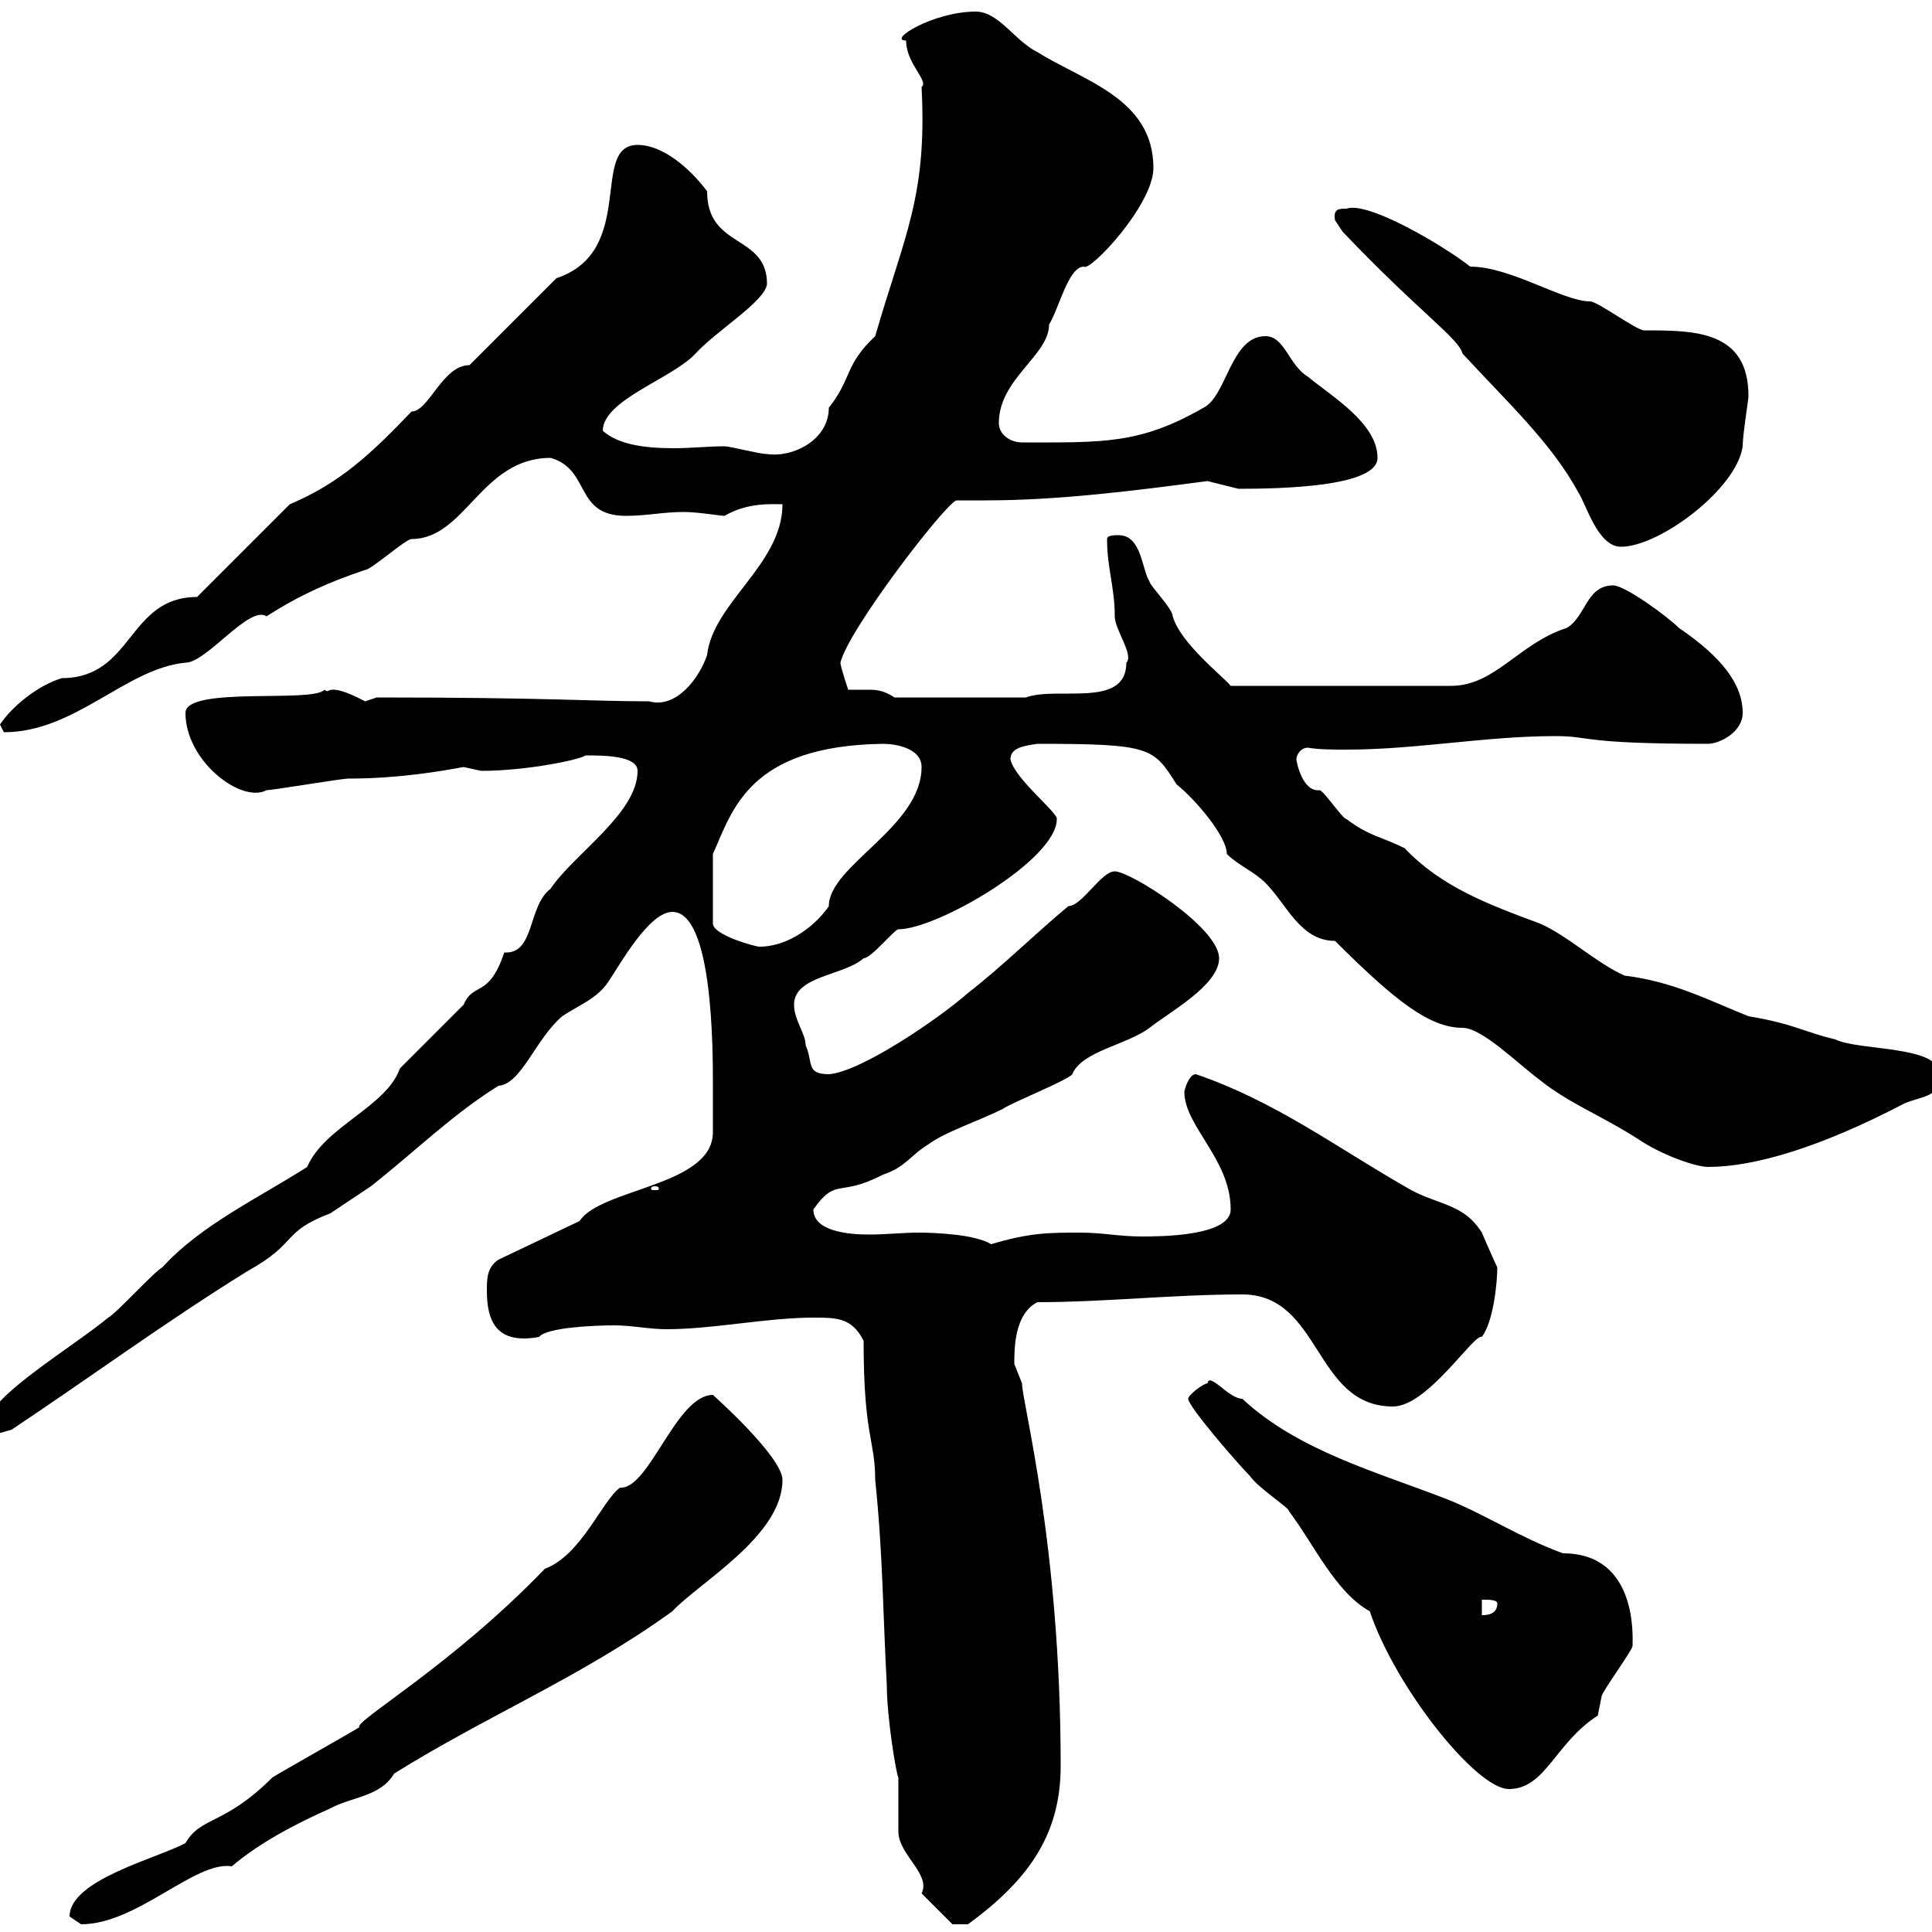 <svg xmlns="http://www.w3.org/2000/svg" xmlns:xlink="http://www.w3.org/1999/xlink" width="300" height="300"><path d="M10.80 297.60C10.80 297.60 12.60 298.80 12.60 298.80C21.30 298.80 30.30 288.90 36 289.80C40.20 286.20 45.90 283.20 51.30 280.80C54.60 279 59.10 279 61.20 275.40C75.60 266.40 90.30 260.40 104.40 250.20C108.60 245.70 121.50 238.50 121.50 229.80C121.50 226.20 110.70 216.60 110.70 216.60C105 216.60 100.80 231.30 96.30 231C93.60 232.80 90.30 241.50 84.60 243.60C70.20 258.60 54.90 267.30 55.80 268.20C54.90 268.80 43.20 275.40 42.30 276C34.80 283.50 31.20 282 28.80 286.20C24.30 288.60 10.80 291.90 10.80 297.60ZM134.10 208.20C134.10 223.20 135.90 223.50 135.90 229.80C137.10 241.20 137.10 250.80 137.70 261.60C137.70 266.70 139.20 275.70 139.50 276C139.50 277.20 139.50 283.20 139.50 284.40C139.50 288 144.60 291 143.10 294C144.30 295.20 147.90 298.80 147.90 298.80L150.30 298.80C160.20 291.60 164.70 284.40 164.70 274.20C164.70 239.70 158.70 217.80 158.70 214.80C158.70 214.80 157.50 211.80 157.50 211.80C157.50 209.40 157.50 204 161.10 202.20C171.60 202.20 182.10 201 192.90 201C205.20 201 204 218.40 216.30 218.40C221.70 218.40 228.90 207 230.10 207.60C231.90 205.20 232.50 199.20 232.50 196.80C231.90 195.60 230.10 191.40 230.10 191.40C227.10 186.60 222.90 187.20 218.10 184.20C207.60 178.20 198 171 185.70 166.80C184.50 166.80 183.90 169.50 183.90 169.50C183.90 174.90 191.10 180 191.10 187.80C191.10 192 180 192 177.30 192C173.70 192 171.30 191.40 167.70 191.40C162.90 191.40 159.90 191.40 153.90 193.20C151.50 191.70 145.50 191.40 142.50 191.40C140.40 191.40 137.40 191.70 135 191.70C131.40 191.70 126.30 191.10 126.30 187.80C129.90 182.70 130.20 186 137.10 182.40C140.70 181.20 141.30 179.40 144.30 177.60C146.70 175.80 152.10 174 155.70 172.20C156.90 171.30 165.90 167.70 166.50 166.80C168 163.20 174.90 162.30 178.50 159.60C181.50 157.20 189.30 153 189.30 148.80C189.30 144 175.50 135.30 173.10 135.30C171 135.30 168 140.70 165.90 140.70C160.50 145.20 155.70 150 150.30 154.20C145.50 158.40 133.50 166.50 128.70 166.80C125.10 166.80 126.30 165 125.10 162.30C125.10 160.50 123.30 158.40 123.30 156C123.30 151.50 131.10 151.50 134.10 148.80C135.30 148.80 138.90 144.30 139.50 144.30C145.50 144.30 164.10 133.50 164.10 127.20C164.40 126.30 157.50 120.90 156.90 117.90C156.90 116.10 159 115.80 161.10 115.50C178.80 115.50 179.10 116.10 182.70 121.80C185.70 124.20 190.50 129.90 190.50 132.60C192.30 134.40 194.70 135.30 196.50 137.10C199.80 140.40 201.90 146.10 207.30 146.10C216.60 155.40 222 159.60 227.10 159.60C230.10 159.60 235.50 165 239.10 167.70C243.60 171.30 248.40 173.10 254.10 176.70C258 179.40 263.40 181.20 265.20 181.20C272.40 181.20 282.60 178.20 295.80 171.30C298.80 170.10 301.20 170.40 301.20 166.80C301.20 162.30 288.60 163.20 285 161.40C279.90 160.20 278.70 159 271.50 157.80C265.50 155.40 259.80 152.40 252.30 151.50C248.10 149.70 243.30 145.20 239.10 143.40C231 140.40 223.80 137.70 218.10 131.70C214.50 129.90 212.70 129.90 209.10 127.20C208.50 127.20 205.50 122.70 204.90 122.70C202.20 123 201.30 118.20 201.30 117.90C201.30 117.30 201.90 116.10 203.10 116.10C204.90 116.40 207 116.40 209.10 116.40C219.90 116.40 230.70 114.30 241.50 114.30C247.20 114.30 245.10 115.50 265.20 115.50C267 115.50 270.60 113.70 270.60 110.70C270.60 106.20 267.30 102 260.70 97.50C258.90 95.70 252.30 90.90 250.50 90.90C246.30 90.90 246.30 95.70 243.30 97.50C235.80 99.90 232.20 106.50 225.30 106.50L191.10 106.50C189.90 105 183.30 99.90 182.10 95.70C182.10 94.50 178.50 90.90 178.50 90.30C177.30 88.50 177.30 83.10 173.70 83.10C173.10 83.10 171.90 83.10 171.90 83.70C171.90 88.20 173.10 91.20 173.10 95.70C173.10 97.80 176.10 101.70 174.90 102.90C174.90 110.10 164.10 106.50 159.30 108.30L138.90 108.30C137.10 107.10 135.90 107.10 134.70 107.10C133.80 107.10 132.90 107.10 131.70 107.10C131.70 107.10 130.50 103.50 130.50 102.90C131.70 97.80 146.70 78.30 148.50 77.70C150 77.70 151.50 77.70 153 77.70C164.40 77.70 176.10 76.20 187.50 74.70C187.50 74.70 192.30 75.90 192.30 75.90C198.90 75.90 213.90 75.60 213.90 71.10C213.90 65.70 206.70 61.50 203.10 58.50C200.10 56.70 199.50 52.20 196.50 52.20C191.10 52.20 190.50 61.50 186.90 63.30C177 69 171.30 68.70 158.70 68.70C156.90 68.70 155.10 67.50 155.10 65.70C155.10 58.80 162.90 55.20 162.90 50.40C164.40 48 165.90 41.40 168.30 41.40C169.20 42.30 179.10 31.80 179.10 26.10C179.10 15.30 168.30 12.60 161.10 8.10C157.50 6.30 155.10 1.80 151.50 1.80C144.90 1.80 137.70 6.30 140.70 6.30C140.70 9.90 144.30 12.60 143.10 13.50C144 30.60 140.40 36.60 135.90 52.20C131.10 56.70 132.30 58.80 128.70 63.30C128.70 68.40 123 71.10 119.10 70.50C117.90 70.50 113.40 69.30 112.50 69.30C110.10 69.30 107.10 69.60 104.70 69.60C99.90 69.60 96 69 93.60 66.90C93.60 62.10 104.40 58.80 108 54.90C111.30 51.30 118.80 46.80 119.10 44.10C119.10 36.30 109.80 38.70 109.80 29.70C107.10 26.10 102.90 22.50 99 22.50C91.50 22.50 99 39 86.40 43.20C84.60 45 74.70 54.90 72.90 56.70C68.70 56.70 66.60 63.90 63.90 63.90C57.60 70.50 52.80 75 45 78.30L30.60 92.70C19.80 92.70 20.70 105.30 9.60 105.30C5.70 106.50 1.80 109.80 0 112.50C0 112.50 0.60 113.70 0.60 113.70C11.70 113.70 19.50 103.80 28.80 102.90C32.10 102.90 38.70 93.90 41.40 95.70C46.50 92.40 51.30 90.30 56.70 88.50C57.60 88.50 63 83.70 63.90 83.70C72.30 83.70 74.70 71.10 85.50 71.10C91.80 72.90 89.10 80.10 97.20 80.10C100.50 80.10 102.90 79.50 106.20 79.50C108.30 79.50 111.90 80.10 112.50 80.10C116.10 78 119.70 78.30 121.50 78.30C121.50 87.60 110.70 93.60 109.80 101.70C108.60 105.30 105 110.10 100.80 108.90C91.50 108.90 85.20 108.30 58.50 108.30C58.50 108.30 56.70 108.90 56.70 108.90C50.40 105.60 51.30 108 50.40 107.10C48.60 109.20 28.80 106.50 28.80 110.70C28.80 118.20 37.50 124.80 41.40 122.70C42.30 122.70 53.10 120.90 54 120.90C62.10 120.90 68.70 119.70 72 119.10C72 119.10 74.70 119.70 74.70 119.70C81.90 119.70 90.30 117.90 90.90 117.30C93.60 117.30 99 117.30 99 119.70C99 126.30 89.10 132.60 85.50 138C81.90 140.70 83.10 148.20 78.30 147.90C75.90 155.10 73.50 152.40 72 156L62.10 165.90C60 171.90 50.40 174.90 47.70 181.20C40.20 186 31.20 190.20 25.20 196.80C24 197.40 18 204 16.80 204.60C11.40 209.10-1.80 216.90-1.80 220.80C-1.80 222-1.80 222.60-1.20 222.60C0.30 222.60 0.60 222.30 1.80 222C14.40 213.60 25.80 205.20 38.40 197.40C46.50 192.90 43.50 191.40 51.30 188.40C52.20 187.80 56.70 184.80 57.60 184.20C64.80 178.50 70.20 173.10 77.40 168.60C81 168.30 83.10 161.40 87.30 157.80C90 156 92.70 155.10 94.50 152.40C96.30 149.70 100.80 141.60 104.40 141.60C110.70 141.60 110.70 162.90 110.70 168.60C110.70 170.40 110.70 173.70 110.70 175.80C110.70 184.20 93.30 184.50 90 189.60L77.40 195.60C75.60 196.80 75.60 198.60 75.60 200.40C75.60 205.20 77.10 208.80 83.70 207.60C84.90 206.10 92.40 205.80 95.40 205.80C98.10 205.80 100.80 206.40 103.50 206.40C110.70 206.40 119.10 204.60 126.30 204.60C129.90 204.60 132.30 204.60 134.10 208.20ZM184.50 217.20C184.50 218.40 192.30 227.40 194.10 229.20C195.30 231 200.40 234.30 200.10 234.60C204 239.70 207.30 247.20 212.70 250.20C216.60 261.90 229.20 277.80 234.30 277.80C240 277.80 241.50 270.60 248.10 266.40C248.10 266.40 248.70 263.40 248.70 263.40C248.70 262.80 253.50 256.20 253.50 255.60C253.50 254.40 254.40 241.20 242.70 241.20C236.10 238.80 230.70 235.20 224.70 232.80C213.90 228.60 201.60 225.30 192.90 217.20C190.80 217.20 187.80 213 187.50 214.80C186.90 214.80 184.50 216.60 184.50 217.20ZM230.10 248.40C231.30 248.40 232.50 248.40 232.50 249C232.50 250.80 230.70 250.80 230.10 250.80ZM101.70 184.20C102.30 184.20 102.30 184.50 102.30 184.50C102.30 184.80 102.30 184.80 101.70 184.80C101.10 184.80 101.10 184.80 101.10 184.50C101.10 184.50 101.10 184.20 101.70 184.20ZM110.70 132.60C113.70 126 116.10 115.80 137.10 115.50C138.90 115.50 143.10 116.10 143.10 119.10C143.10 128.40 128.70 134.40 128.70 140.70C126.90 143.40 122.70 147 117.90 147C117.30 147 110.70 145.20 110.70 143.40ZM208.50 36C220.50 48.60 226.50 52.50 227.10 54.90C233.70 62.10 240.90 68.70 245.10 76.50C246.30 78.30 248.10 84.90 251.70 84.90C257.70 84.90 269.70 75.90 270.60 69.30C270.60 67.50 271.50 62.10 271.50 61.50C271.50 51.30 263.10 51.30 255.30 51.30C254.10 51.30 248.10 46.80 246.90 46.80C242.70 46.80 234.60 41.40 228.30 41.40C224.10 38.10 212.40 31.20 209.10 32.40C207.90 32.40 207 32.40 207.30 34.20C207.30 34.20 208.50 36 208.50 36Z"/></svg>